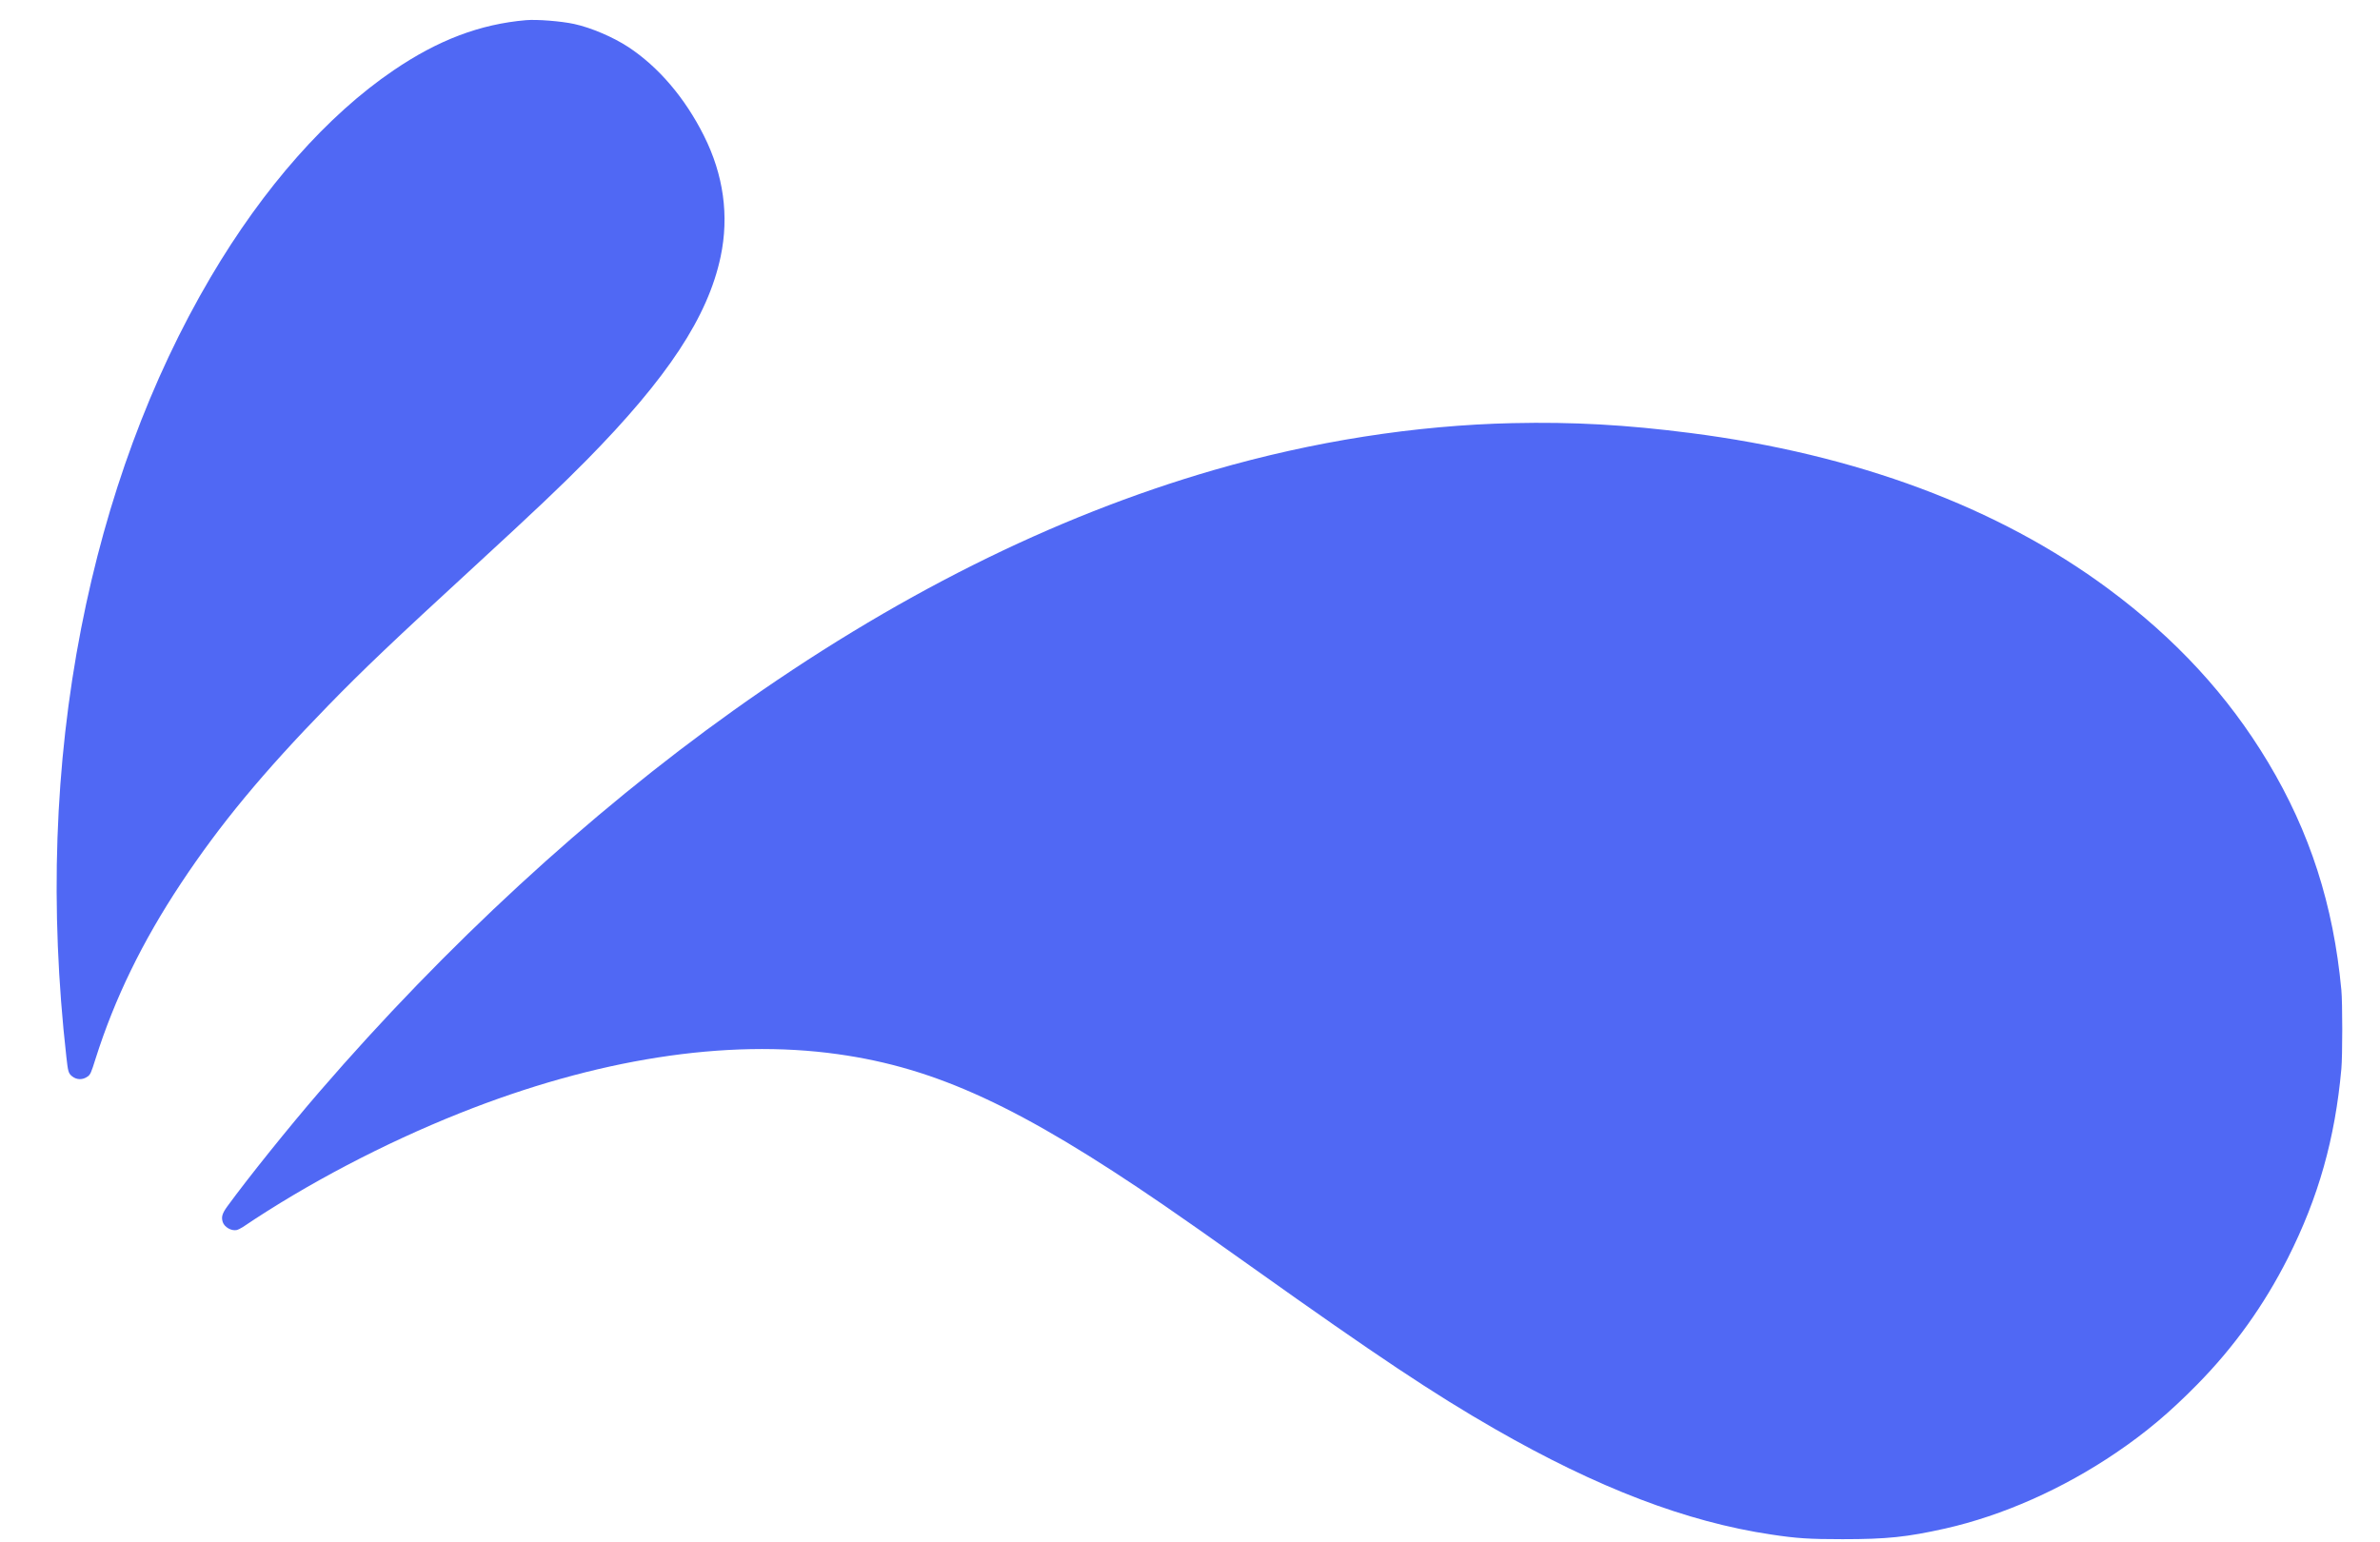 <?xml version="1.0" standalone="no"?>
<!DOCTYPE svg PUBLIC "-//W3C//DTD SVG 20010904//EN"
 "http://www.w3.org/TR/2001/REC-SVG-20010904/DTD/svg10.dtd">
<svg version="1.0" xmlns="http://www.w3.org/2000/svg" style="scaleX(-1)"
 width="3375pt" height="2187pt" viewBox="0 0 3375 2187"
 preserveAspectRatio="xMidYMid meet">

<g transform="translate(0,2187) scale(0.1,-0.1)"
fill="#5068f4" stroke="none">
<path d="M7460 21584 c-652 -56 -1247 -281 -1880 -712 -938 -637 -1843 -1661
-2592 -2932 -855 -1451 -1478 -3140 -1837 -4980 -378 -1940 -448 -3964 -210
-6080 23 -206 29 -229 74 -269 67 -58 154 -62 228 -9 38 27 50 53 112 252 270
853 662 1659 1210 2486 554 836 1161 1570 2086 2520 494 508 933 926 2077
1977 857 788 1225 1137 1592 1509 1148 1166 1719 2032 1899 2884 122 579 42
1160 -238 1717 -268 535 -644 975 -1071 1256 -217 142 -529 275 -768 327 -185
40 -527 67 -682 54z"/>
<path d="M21455 15869 c-1386 -31 -2829 -257 -4240 -665 -2288 -663 -4556
-1798 -6822 -3416 -2048 -1462 -4068 -3323 -5864 -5403 -435 -504 -1007 -1216
-1304 -1623 -75 -103 -89 -153 -66 -225 24 -71 120 -127 195 -113 19 4 59 23
88 42 912 615 2000 1186 3078 1616 1933 770 3779 1059 5360 837 1398 -196
2589 -747 4620 -2139 303 -208 645 -448 1280 -900 1732 -1233 2556 -1782 3419
-2277 1458 -837 2716 -1318 3919 -1497 363 -55 540 -66 1011 -66 630 0 913 30
1455 151 815 184 1670 563 2426 1077 421 286 755 567 1145 963 525 533 950
1126 1290 1799 432 856 668 1692 757 2680 17 191 17 936 0 1120 -113 1207
-445 2237 -1040 3230 -566 944 -1306 1748 -2262 2457 -1563 1160 -3578 1911
-5930 2212 -910 117 -1665 159 -2515 140z"/>
</g>
</svg>
